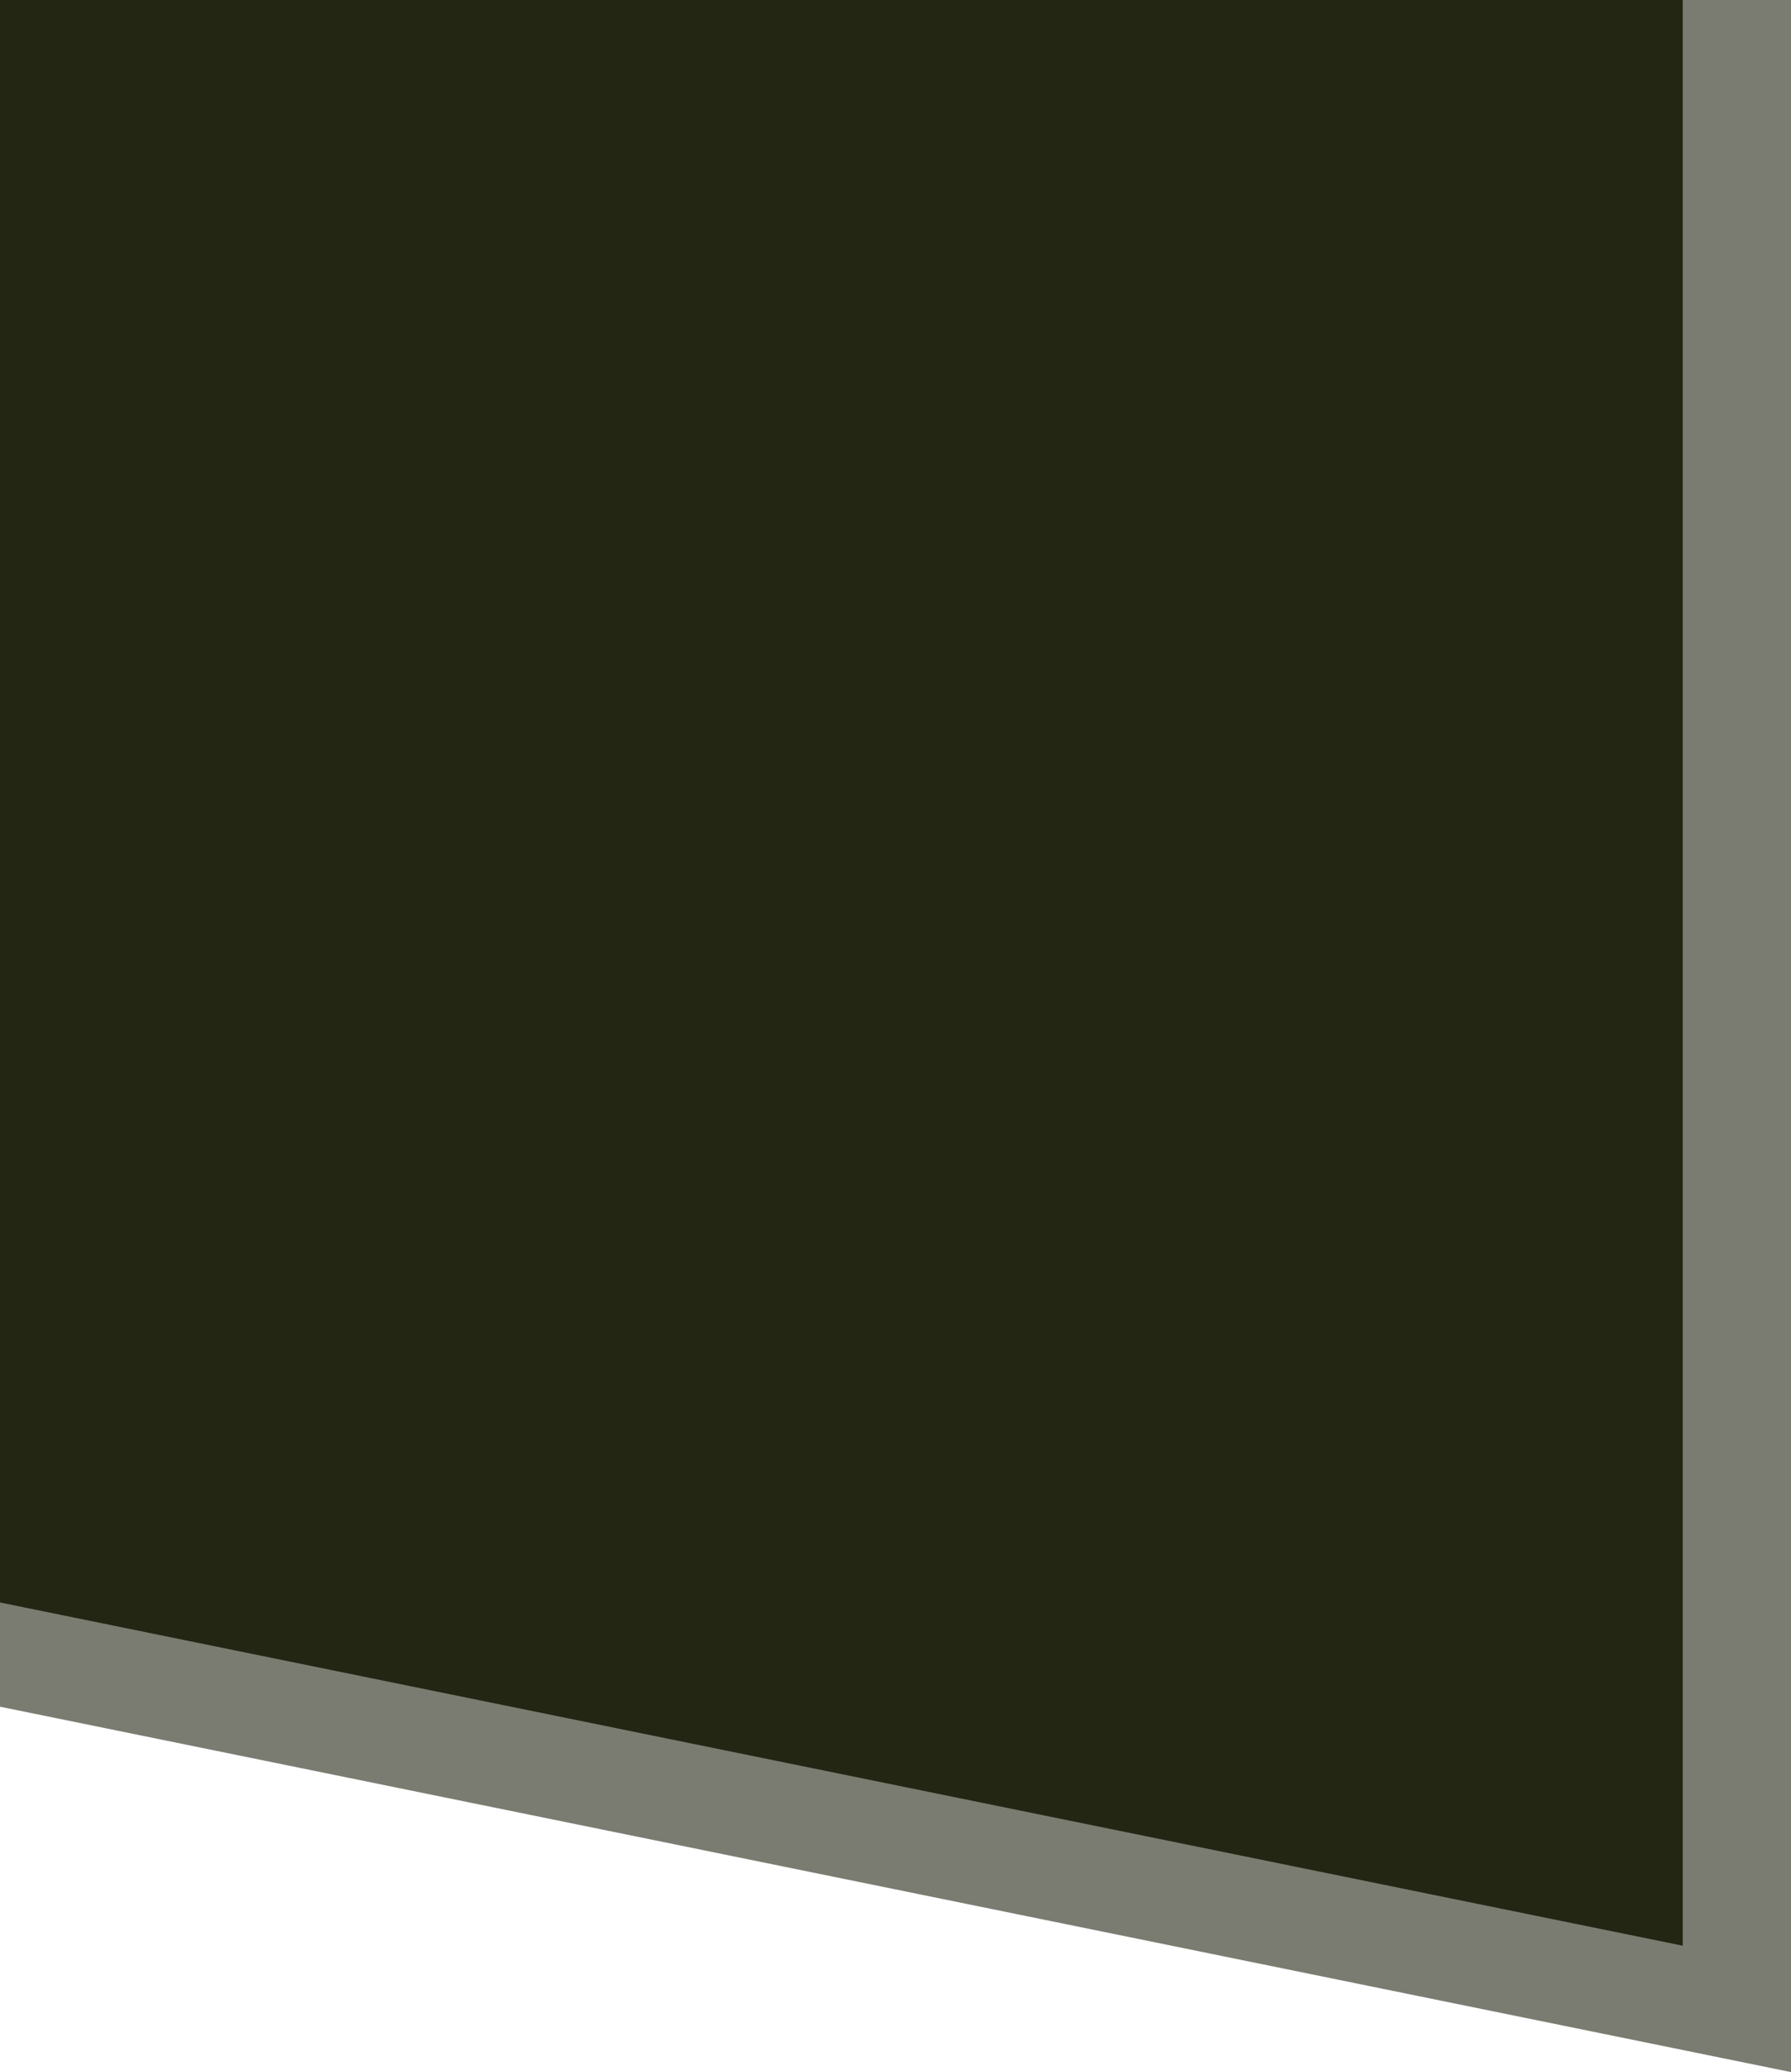 <?xml version="1.0" encoding="UTF-8"?>
<svg id="Livello_1" data-name="Livello 1" xmlns="http://www.w3.org/2000/svg" viewBox="0 0 115 133">
  <defs>
    <style>
      .cls-1 {
        opacity: .6;
      }

      .cls-1, .cls-2 {
        fill: #222613;
      }
    </style>
  </defs>
  <path id="Tracciato_25" data-name="Tracciato 25" class="cls-1" d="M-.05-.38v109.91l115.09,23.47V-.38H-.05Z"/>
  <path id="Tracciato_25-2" data-name="Tracciato 25" class="cls-2" d="M-.05-.38v103.22l108.1,22.04V-.38H-.05Z"/>
</svg>